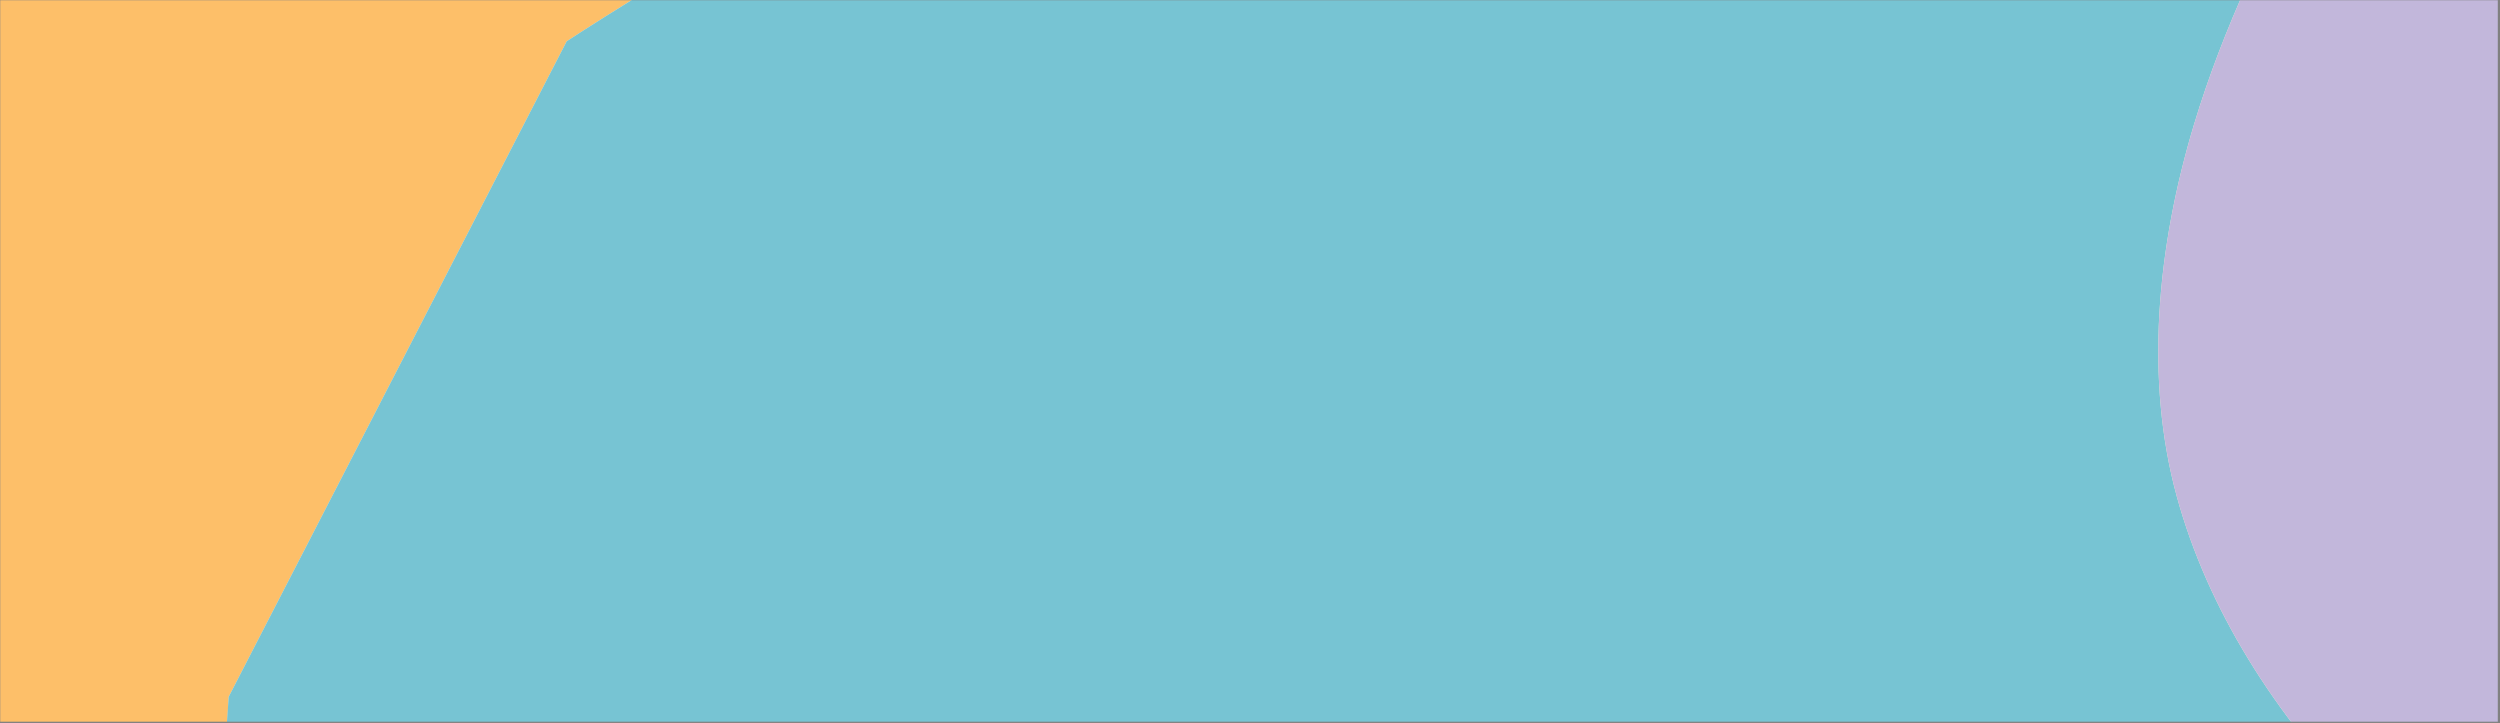 <svg xmlns="http://www.w3.org/2000/svg" width="1282" height="371" viewBox="0 0 1282 371" fill="none"><rect x="0" y="0" width="1282" height="371" fill="#808080" stroke="none"/><g clip-path="url(#clip0_22_630)"><mask id="mask0_22_630" style="mask-type:luminance" maskUnits="userSpaceOnUse" x="0" y="0" width="1282" height="371"><path d="M1281.03 0H0V370.36H1281.03V0Z" fill="white"></path></mask><g mask="url(#mask0_22_630)"><path d="M1367.55 -22.68H-96.87V837.21H1367.55V-22.68Z" fill="#00534C"></path><path d="M1434.64 -508.95H-60.74V396.17H1434.64V-508.95Z" fill="#F1F1DE"></path><path d="M555.01 -619.26C559.37 -661.9 567.36 -704.07 582.37 -743.94C601.89 -795.8 633.97 -843.84 679.44 -875.95C768.26 -938.68 907.3 -954.34 1014.27 -932.85C1058.18 -924.03 1102.89 -918.32 1145.64 -904.1C1191.49 -888.85 1254.29 -828.76 1254.29 -828.76L1646.72 -586.4C1646.72 -586.4 1660.87 -452.62 1654.23 -394.79C1648.87 -348.04 1338.95 -310.04 1325.41 -265.12C1308.78 -209.96 1233.95 -132.25 1233.95 -132.25L1048.97 -72.22L834.66 -86.25L481.03 436.45L-352.17 952.97C-352.17 952.97 -267.32 -492.58 -291.92 -545.07C-333.57 -633.96 546.46 -485.6 551.97 -580.7C552.71 -593.56 553.7 -606.43 555.01 -619.26Z" fill="#FDBF69"></path><path d="M617.87 1382.16C540.19 1395.67 461.52 1402.51 383.44 1395.79C281.87 1387.05 180.83 1354.15 101.3 1289.6C-54.02 1163.53 -150.98 925.08 -166.19 724.92C-172.43 642.76 92.15 809.59 96.04 726.81C100.22 638.01 117.27 357.32 117.27 357.32L290.6 21.17C290.6 21.17 498.03 -115.27 603.76 -132.31C689.22 -146.09 775.18 -160.2 861.47 -158.59C967.44 -156.61 1142.33 -62.77 1142.33 -62.77C1142.33 -62.77 1203.83 269.35 1356.79 347.69C1575.09 459.5 1955.1 235.28 1955.1 235.28L1391.85 909.48C1391.85 909.48 1260.48 1097.22 1179.77 1166.92C1043.09 1284.95 858.85 1330.73 687.67 1368.35C664.52 1373.44 641.24 1378.1 617.87 1382.17V1382.16Z" fill="#F1F1DE"></path><path d="M617.87 1382.16C540.19 1395.67 461.52 1402.51 383.44 1395.79C281.87 1387.05 180.83 1354.15 101.3 1289.6C-54.02 1163.53 -150.98 925.08 -166.19 724.92C-172.43 642.76 87.54 841.84 91.44 759.06C95.62 670.26 117.27 357.32 117.27 357.32L290.6 21.17C290.6 21.17 498.03 -115.27 603.76 -132.31C689.22 -146.09 775.18 -160.2 861.47 -158.59C967.44 -156.61 1142.33 -62.77 1142.33 -62.77C1142.33 -62.77 1203.83 269.35 1356.79 347.69C1575.09 459.5 1955.1 235.28 1955.1 235.28L1391.85 909.48C1391.85 909.48 1260.48 1097.22 1179.77 1166.92C1043.09 1284.95 858.85 1330.73 687.67 1368.35C664.52 1373.44 641.24 1378.1 617.87 1382.17V1382.16Z" fill="#77C4D3"></path><path d="M1188.18 -77.94C1162.42 -32.62 1140.05 14.44 1125.21 63.43C1105.91 127.17 1099.88 194.68 1116.2 254.37C1148.06 370.95 1254.96 470.83 1360.36 514.1C1403.63 531.86 1445.43 553.22 1491.43 564.88C1540.78 577.38 1635.46 555.26 1635.46 555.26C1635.46 555.26 1827.44 453.64 1896.52 367.42C1940.92 312.01 1975.33 249.52 2009.66 187.61C2037.41 137.56 2065.47 87.27 2085.03 34.11C2109.06 -31.17 2119.85 -92.86 2099.39 -154.29C2076.65 -222.53 2035.44 -280.36 1984.26 -326.4C1928.72 -376.37 1793.13 -442.14 1793.13 -442.14L1628.99 -472.14L1438.53 -385.82C1438.53 -385.82 1273.28 -216.91 1212.23 -118.37C1203.98 -105.05 1195.92 -91.57 1188.17 -77.93L1188.18 -77.94Z" fill="#F1F1DE"></path><path d="M1188.18 -77.94C1162.42 -32.62 1140.05 14.44 1125.21 63.43C1105.91 127.17 1099.88 194.68 1116.2 254.37C1148.06 370.95 1254.96 470.83 1360.36 514.1C1403.63 531.86 1445.43 553.22 1491.43 564.88C1540.78 577.38 1635.46 555.26 1635.46 555.26C1635.46 555.26 1827.44 453.64 1896.52 367.42C1940.92 312.01 1975.33 249.52 2009.66 187.61C2037.41 137.56 2065.47 87.27 2085.03 34.11C2109.06 -31.17 2119.85 -92.86 2099.39 -154.29C2076.65 -222.53 2035.44 -280.36 1984.26 -326.4C1928.72 -376.37 1793.13 -442.14 1793.13 -442.14L1628.99 -472.14L1438.53 -385.82C1438.53 -385.82 1273.28 -216.91 1212.23 -118.37C1203.98 -105.05 1195.92 -91.57 1188.17 -77.93L1188.18 -77.94Z" fill="#C2B7DB"></path></g></g><defs><clipPath id="clip0_22_630"><rect width="1281.03" height="370.36" fill="white"></rect></clipPath></defs></svg>